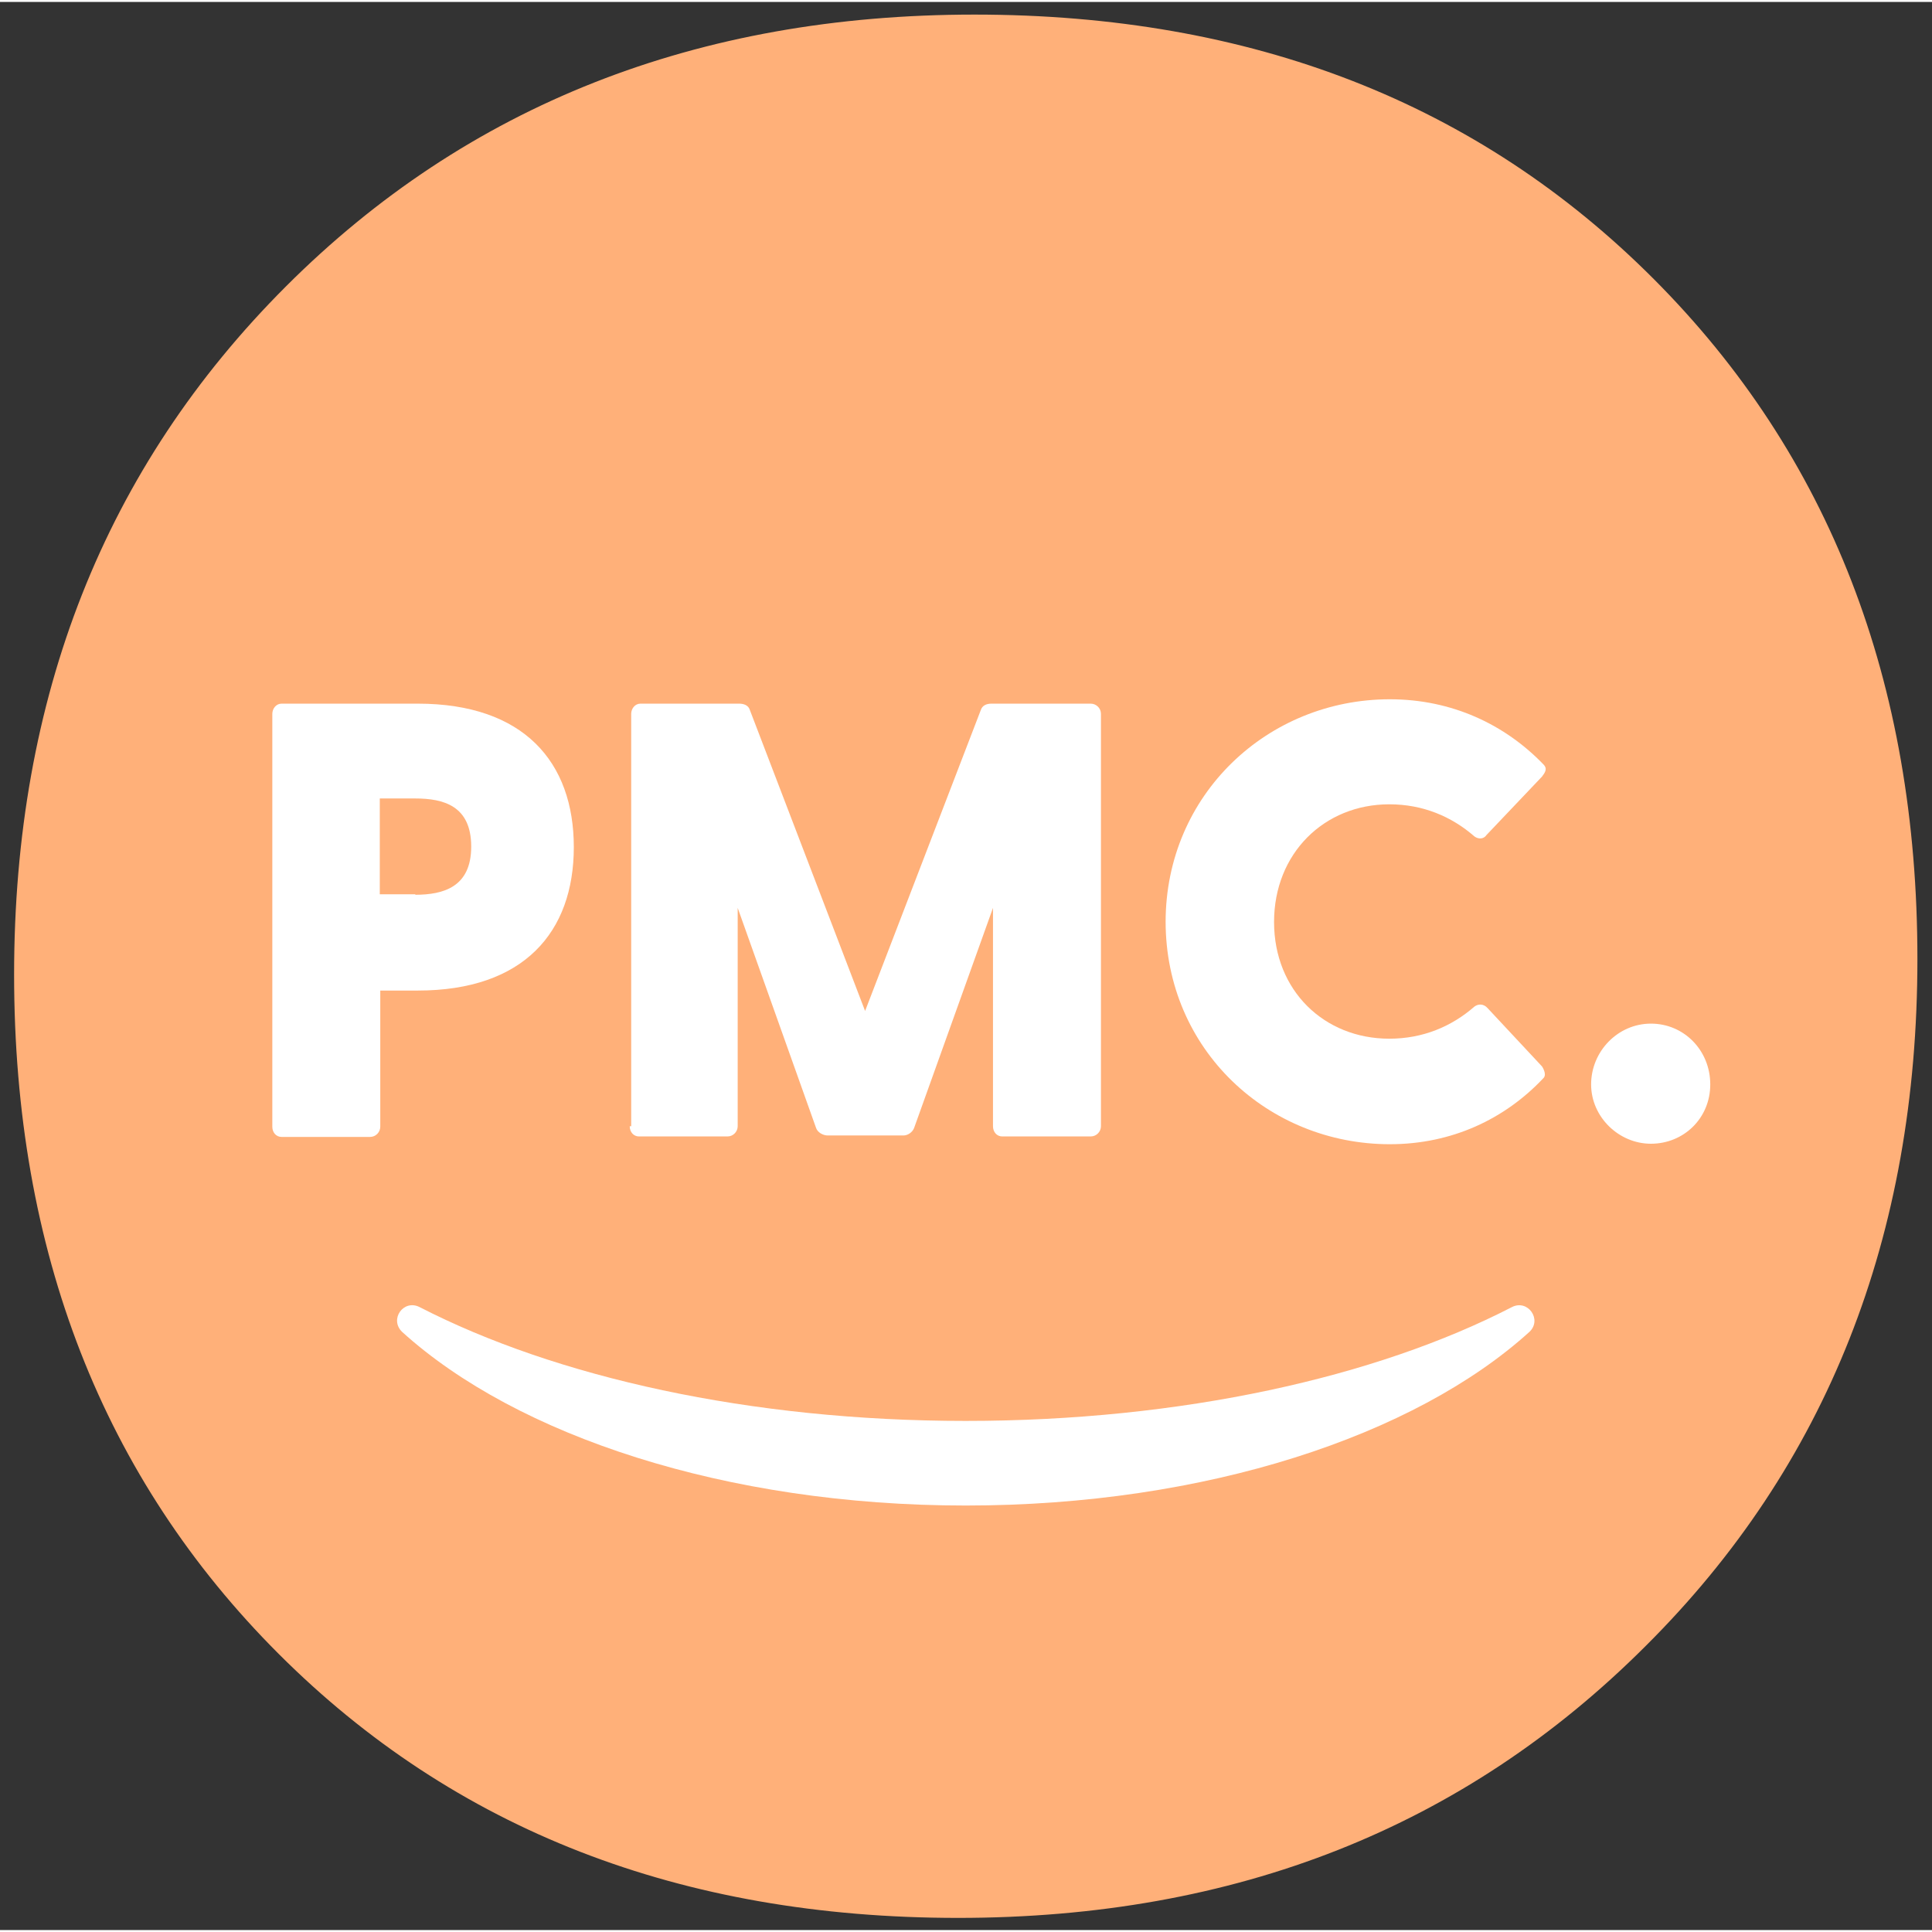 <?xml version="1.0" encoding="utf-8"?>
<svg xmlns="http://www.w3.org/2000/svg" xmlns:xlink="http://www.w3.org/1999/xlink" version="1.1" id="Ebene_1" x="0px" y="0px" viewBox="0 0 397.3 396.5" style="enable-background:new 0 0 397.3 396.5;" xml:space="preserve" width="150" height="150">
<rect x="0" y="0" width="397.3" height="396.5" fill="#333333" stroke="none"/>
<style type="text/css">
	.st0{fill:#FFB079;}
	.st1{fill:#FFFFFF;}
</style>
<path class="st0" d="M2.9,200c0-57,18.6-104.2,55.9-141.5S143.4,2.6,200.4,2.6S304,20.8,340.1,57s54.2,82.8,54.2,139.8  S375.7,301,338.4,338.1c-37.3,37.3-84.3,55.9-141.4,55.9S93.4,375.8,57.3,339.7S2.9,256.9,2.9,200z"/>
<g>
	<path class="st1" d="M56,231.2v-84.8c0-1.1,0.8-2.1,1.9-2.1h28c21.8,0,32.1,12,32.1,29.5s-10.3,29.5-32.1,29.5h-7.7v28   c0,1.1-0.9,2.1-2.1,2.1H57.9c-1.1,0-1.9-0.9-1.9-2.1V231.2z M85.4,183.6c5.8,0,11.5-1.6,11.5-9.9c0-8.4-5.7-9.9-11.5-9.9h-7.3v19.7   h7.3V183.6z"/>
	<path class="st1" d="M129.8,231.2v-84.8c0-1.1,0.8-2.1,1.9-2.1H152c0.9,0,1.9,0.3,2.2,1.3l23.7,61.9l23.8-61.9   c0.3-0.9,1.1-1.3,2.2-1.3h20.4c1.1,0,2.1,0.9,2.1,2.1v84.8c0,1.1-0.9,2.1-2.1,2.1h-18.2c-1.1,0-1.9-0.9-1.9-2.1v-44.9L188,231.5   c-0.3,0.9-1.3,1.6-2.2,1.6h-15.6c-0.9,0-2.1-0.6-2.4-1.6l-16.1-45.2v44.9c0,1.1-0.9,2.1-2.1,2.1h-18.2c-1.1,0-1.9-0.9-1.9-2.1   H129.8z"/>
	<path class="st1" d="M239.7,189.2c0-26.2,21-45.8,46.1-45.8c12.8,0,23.7,5.2,31.6,13.4c0.9,0.9,0.3,1.7-0.3,2.5l-11.4,12   c-0.6,0.9-1.7,0.9-2.5,0.3c-4.7-4.1-10.6-6.6-17.5-6.6c-13.4,0-23.7,10.1-23.7,24.2c0,14.1,10.3,24,23.7,24   c6.9,0,12.8-2.5,17.5-6.6c0.8-0.6,1.9-0.6,2.7,0.3l11.2,12c0,0,1.1,1.6,0.3,2.4c-7.9,8.4-18.8,13.6-31.6,13.6   c-25,0-46.1-19.4-46.1-45.8V189.2z"/>
	<path class="st1" d="M327.2,222.6c0-6.8,5.5-12.5,12.3-12.5c6.8,0,12.2,5.5,12.2,12.5s-5.5,12.2-12.2,12.2   C332.9,234.8,327.2,229.3,327.2,222.6z"/>
</g>
<path class="st1" d="M198.6,291.8c-44.4,0-84.3-9-112.3-23.4c-3.3-1.7-6.3,2.5-3.6,5.1c23.5,21.3,66.5,35.7,115.9,35.7  s92.4-14.4,115.9-35.7c2.7-2.5-0.3-6.8-3.6-5.1C283,282.8,243,291.8,198.6,291.8z"/>
</svg>
